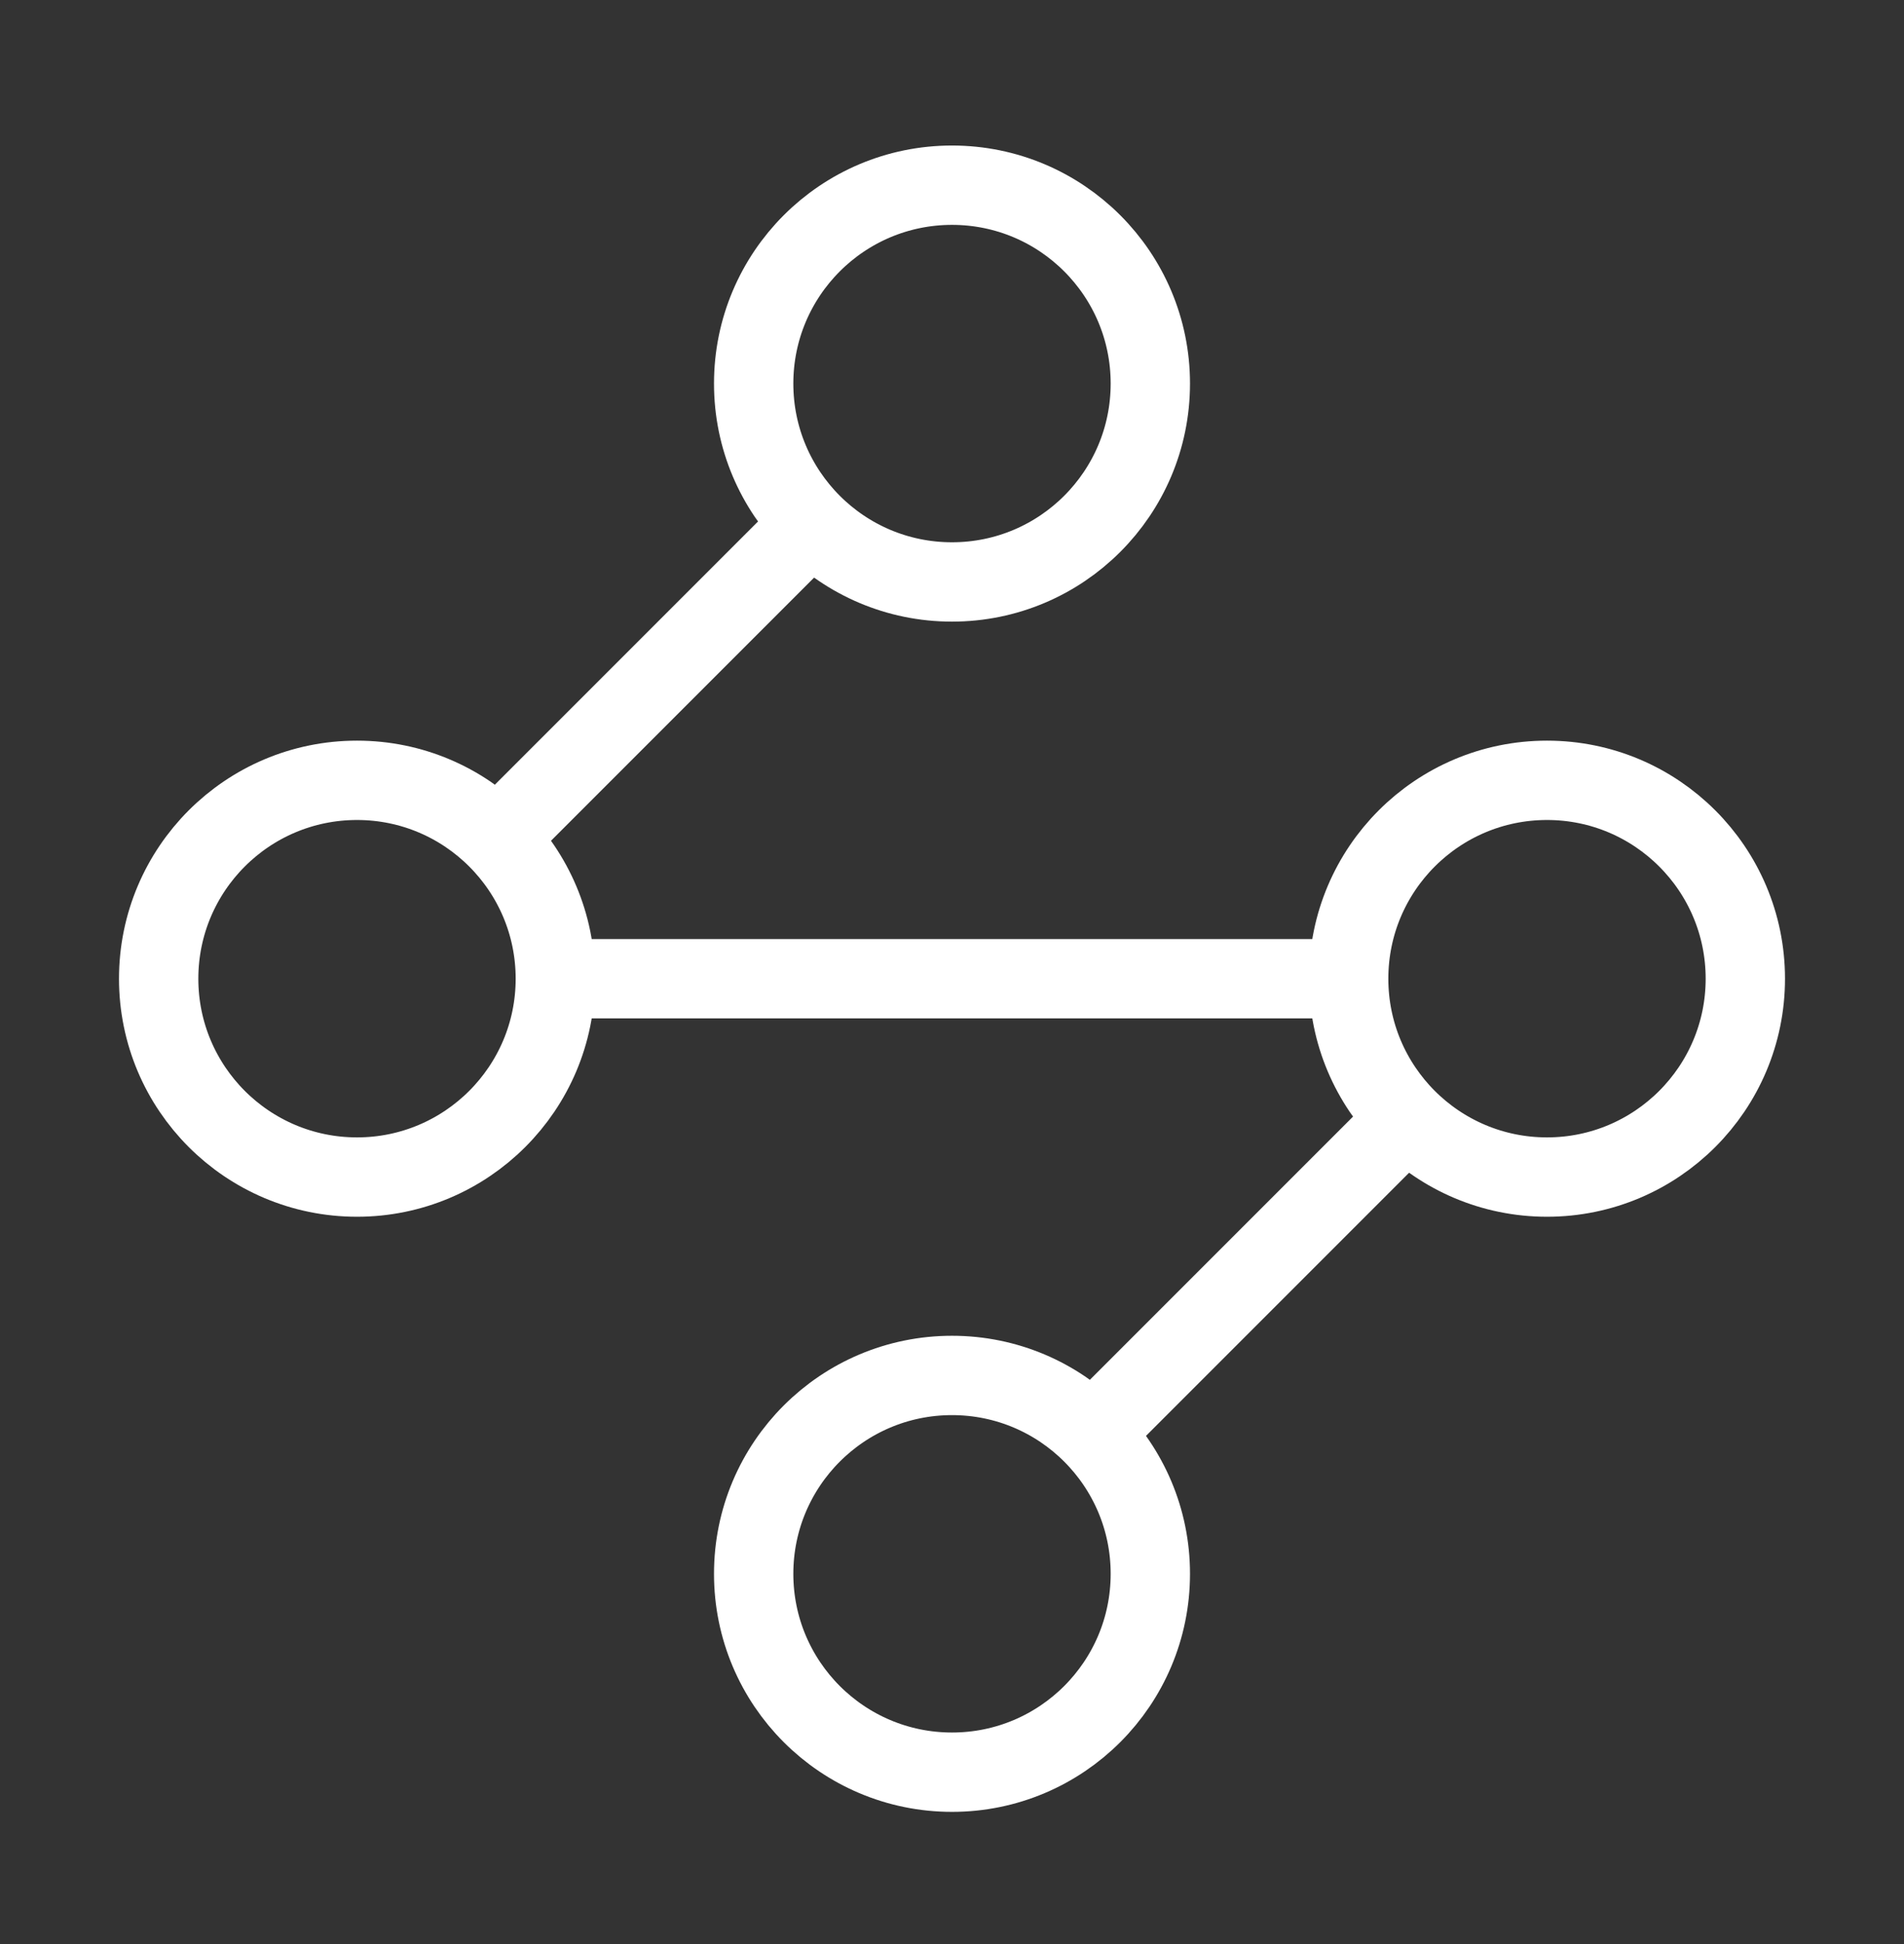 <?xml version="1.0" encoding="UTF-8"?>
<svg xmlns="http://www.w3.org/2000/svg" width="48" height="49" viewBox="0 0 48 49" fill="none">
  <rect x="0" y="0" width="48" height="49" fill="#333333" stroke="none"/>
  <path d="M20.4 13.268L12.6 21.068M14 24.668C14 27.429 11.761 29.668 9 29.668C6.239 29.668 4 27.429 4 24.668C4 21.907 6.239 19.668 9 19.668C11.761 19.668 14 21.907 14 24.668ZM14 24.668H34M34 24.668C34 27.429 36.239 29.668 39 29.668C41.761 29.668 44 27.429 44 24.668C44 21.907 41.761 19.668 39 19.668C36.239 19.668 34 21.907 34 24.668ZM27.6 36.068L35.4 28.268M29 9.668C29 12.429 26.761 14.668 24 14.668C21.239 14.668 19 12.429 19 9.668C19 6.907 21.239 4.668 24 4.668C26.761 4.668 29 6.907 29 9.668ZM29 39.668C29 42.429 26.761 44.668 24 44.668C21.239 44.668 19 42.429 19 39.668C19 36.907 21.239 34.668 24 34.668C26.761 34.668 29 36.907 29 39.668Z" stroke="white" stroke-width="2" stroke-linecap="round" stroke-linejoin="round"></path>
</svg>
